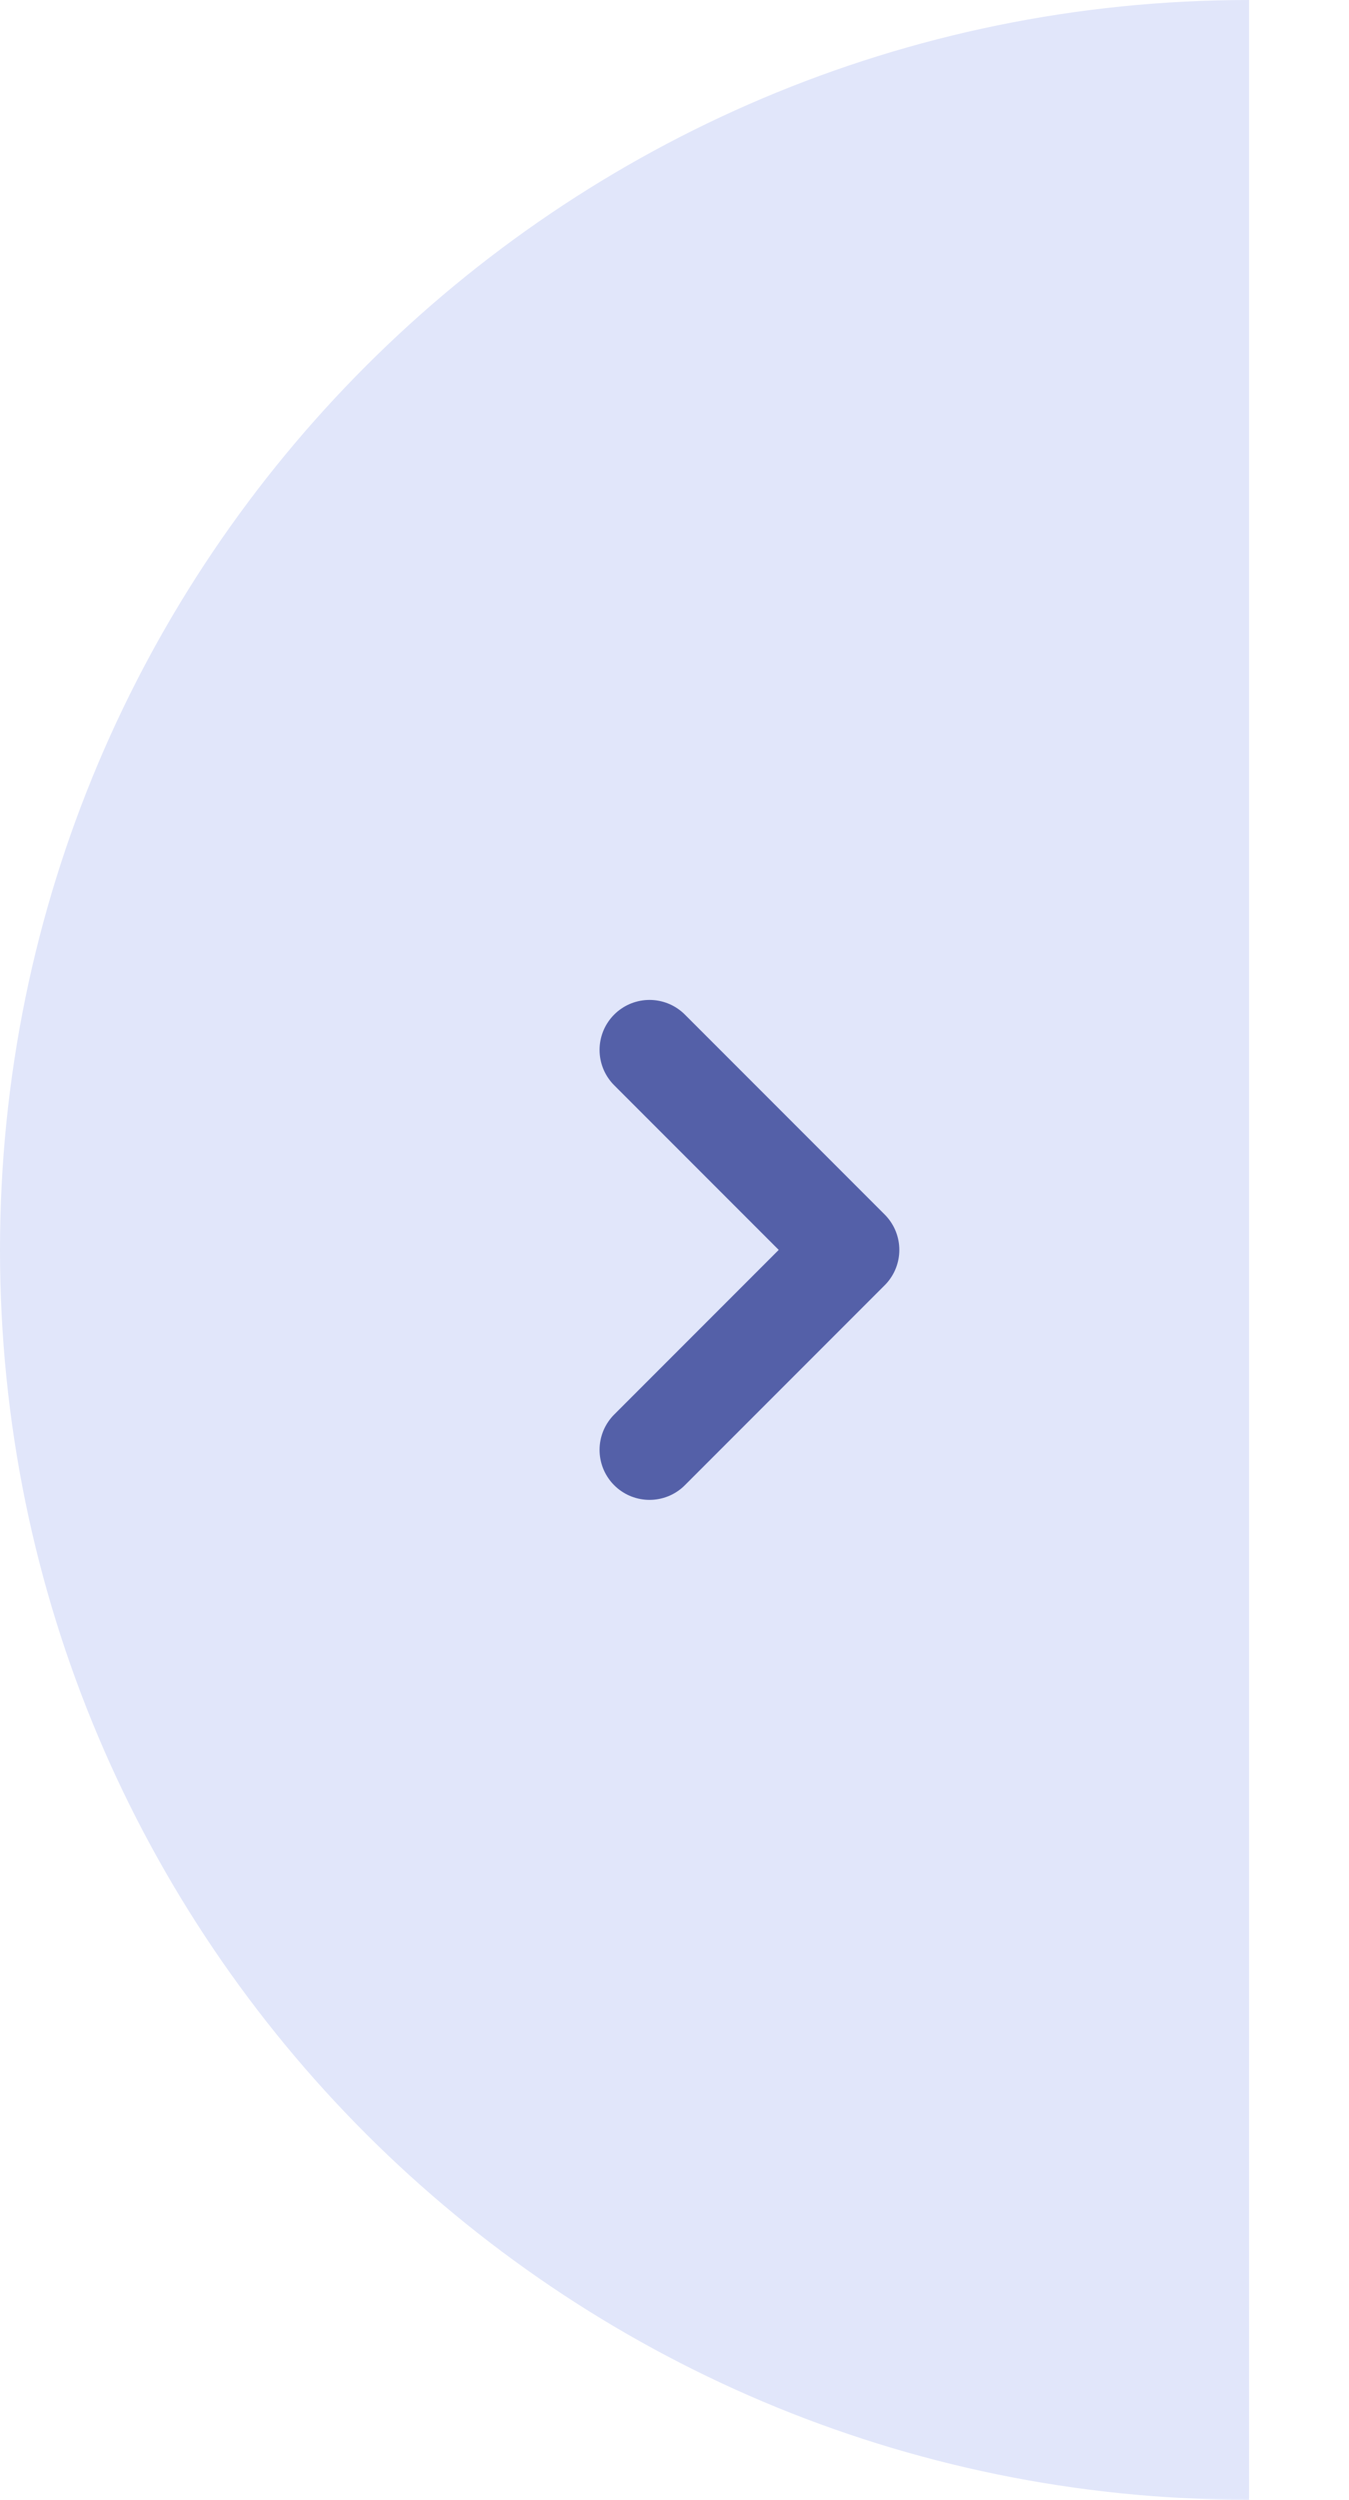 <svg width="27" height="50" viewBox="0 0 27 50" fill="none" xmlns="http://www.w3.org/2000/svg">
<path d="M25 50C11.193 50 0 38.807 0 25C0 11.193 11.193 0 25 0V50Z" fill="#E1E6FA"/>
<path d="M13 29L17 25L13 21" stroke="#5460A8" stroke-width="2" stroke-linecap="round" stroke-linejoin="round"/>
</svg>
